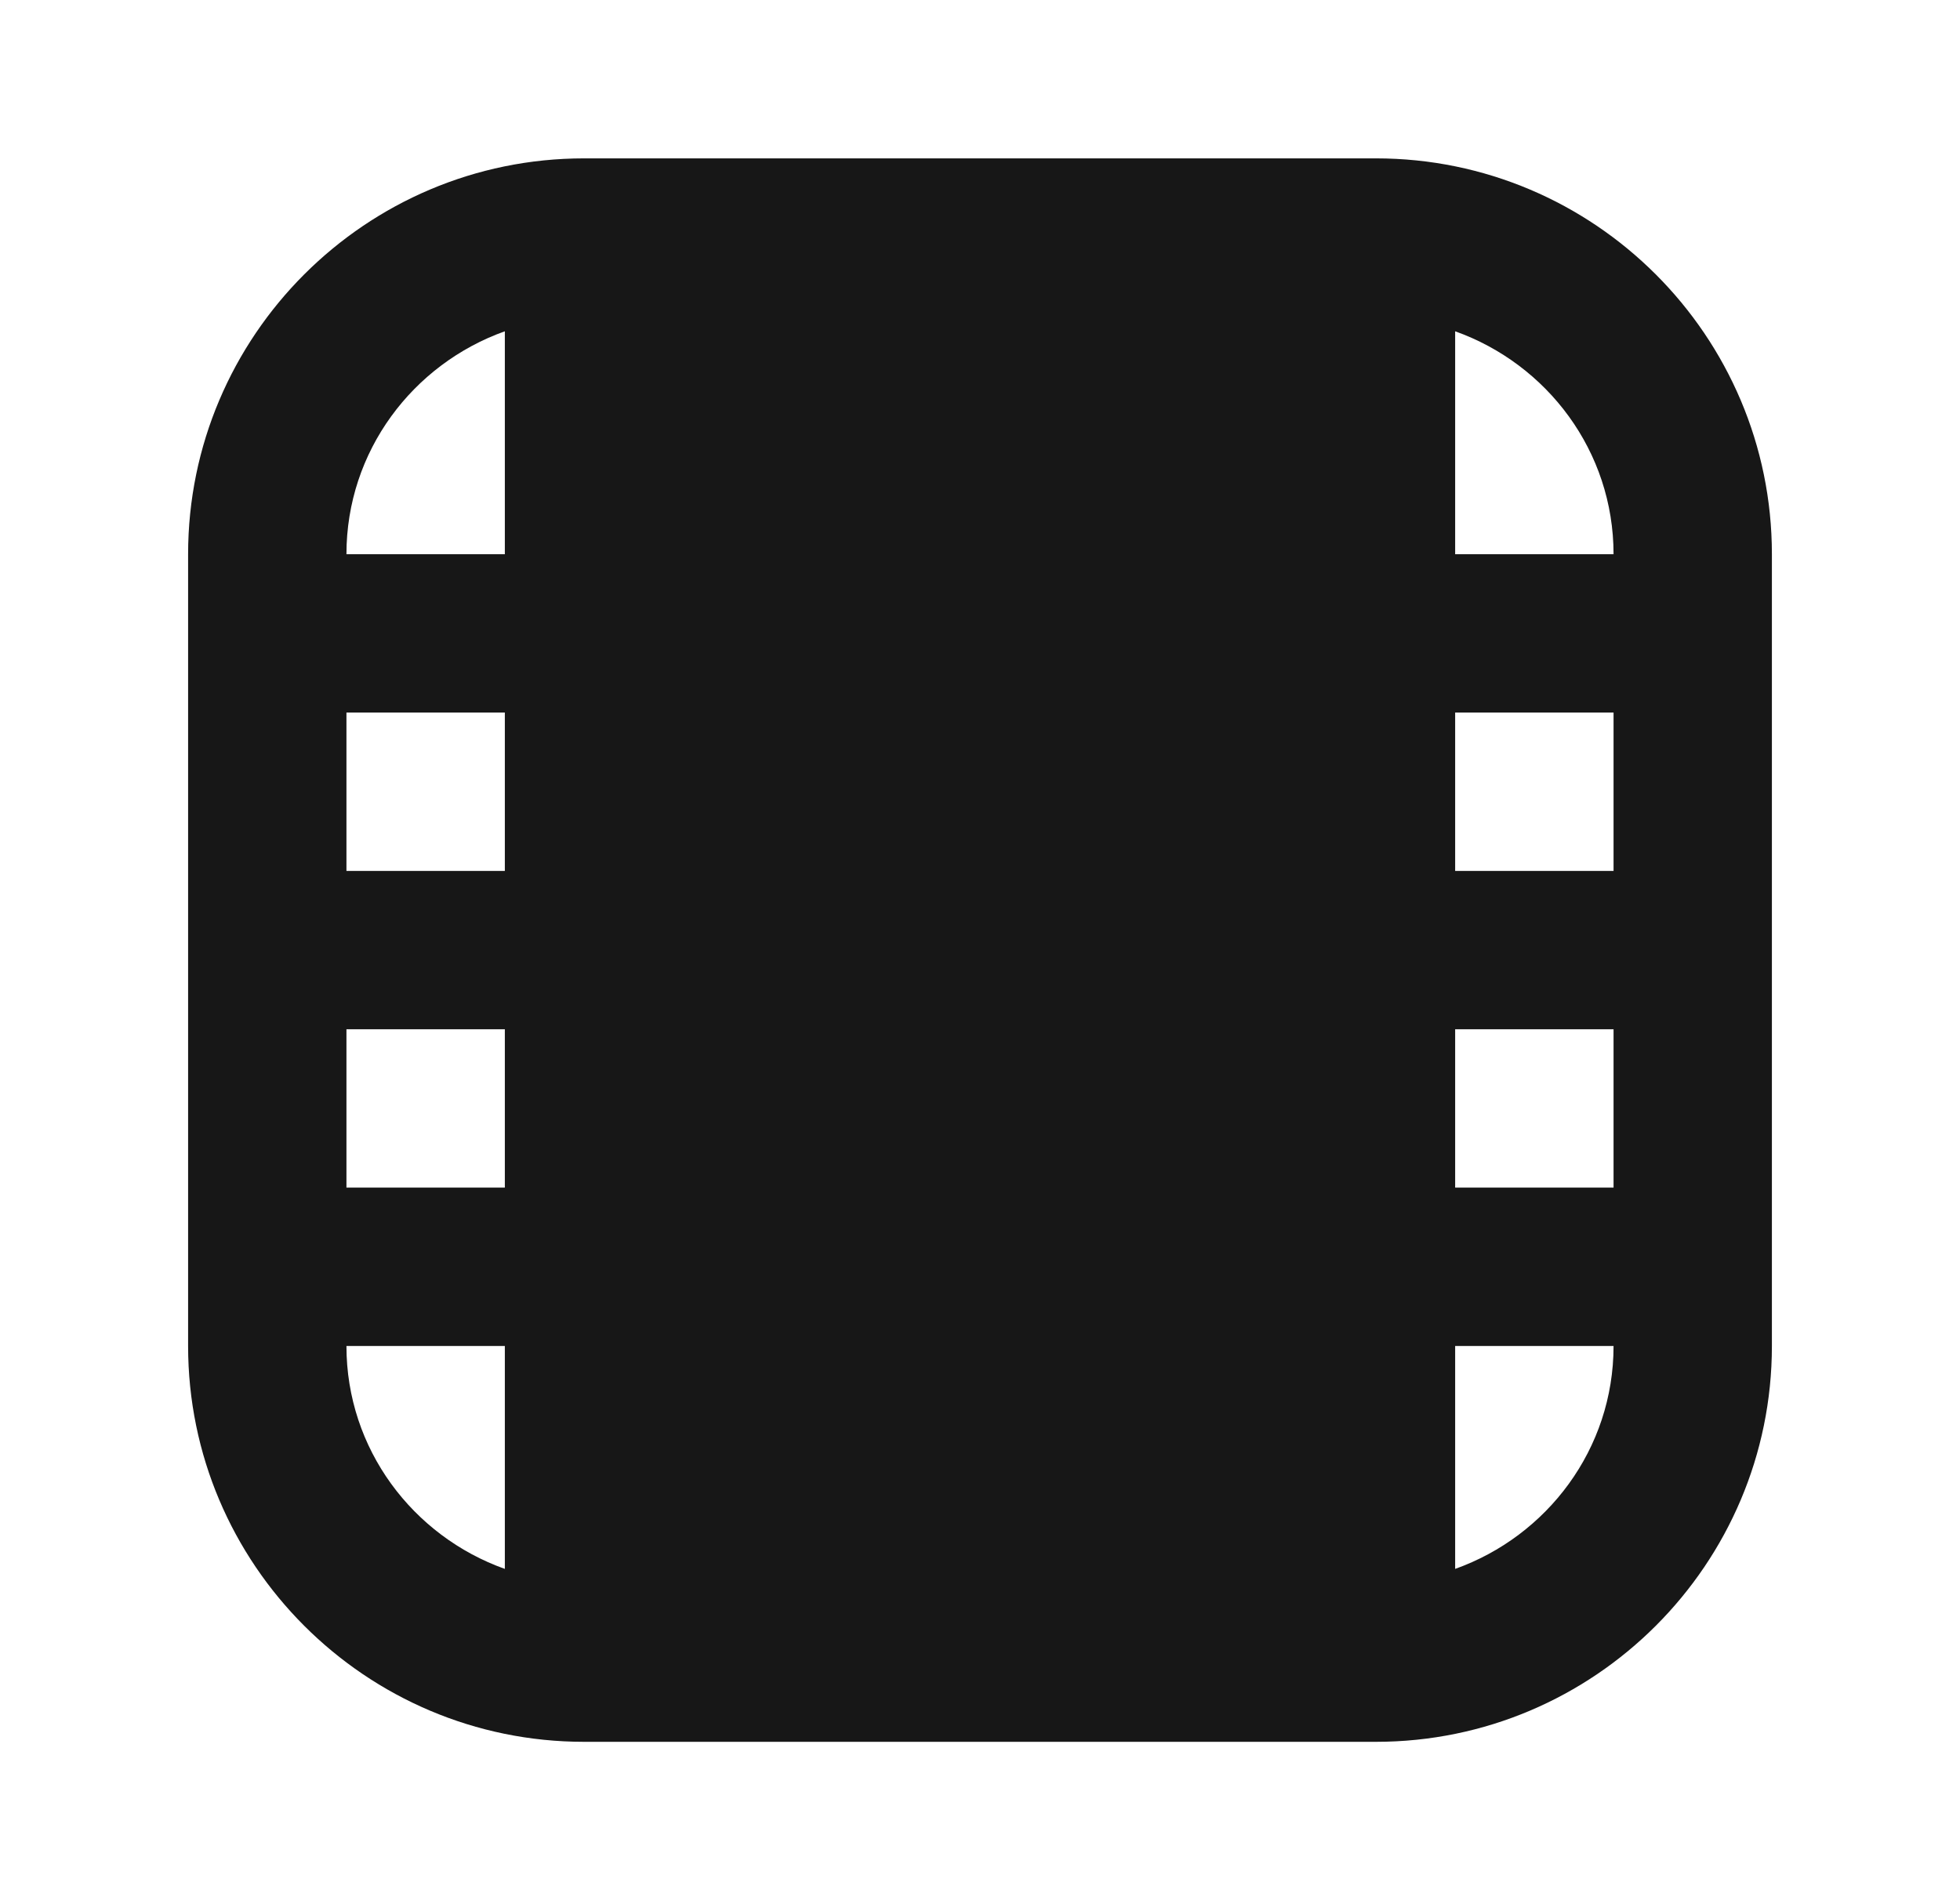 <svg width="33" height="32" viewBox="0 0 33 32" fill="none" xmlns="http://www.w3.org/2000/svg">
<path d="M23.167 2.667H9.833C6.157 2.667 3.167 5.657 3.167 9.333V22.667C3.167 26.343 6.157 29.333 9.833 29.333H23.167C26.843 29.333 29.833 26.343 29.833 22.667V9.333C29.833 5.657 26.843 2.667 23.167 2.667ZM27.167 14.667H24.5V12H27.167V14.667ZM8.5 14.667H5.833V12H8.5V14.667ZM5.833 17.333H8.5V20H5.833V17.333ZM24.5 17.333H27.167V20H24.5V17.333ZM27.167 9.333H24.5V5.579C26.048 6.131 27.167 7.597 27.167 9.333ZM8.5 5.579V9.333H5.833C5.833 7.597 6.952 6.131 8.5 5.579ZM5.833 22.667H8.5V26.421C6.952 25.869 5.833 24.403 5.833 22.667ZM24.5 26.421V22.667H27.167C27.167 24.403 26.048 25.869 24.5 26.421Z" fill="#171717"/>
</svg>
